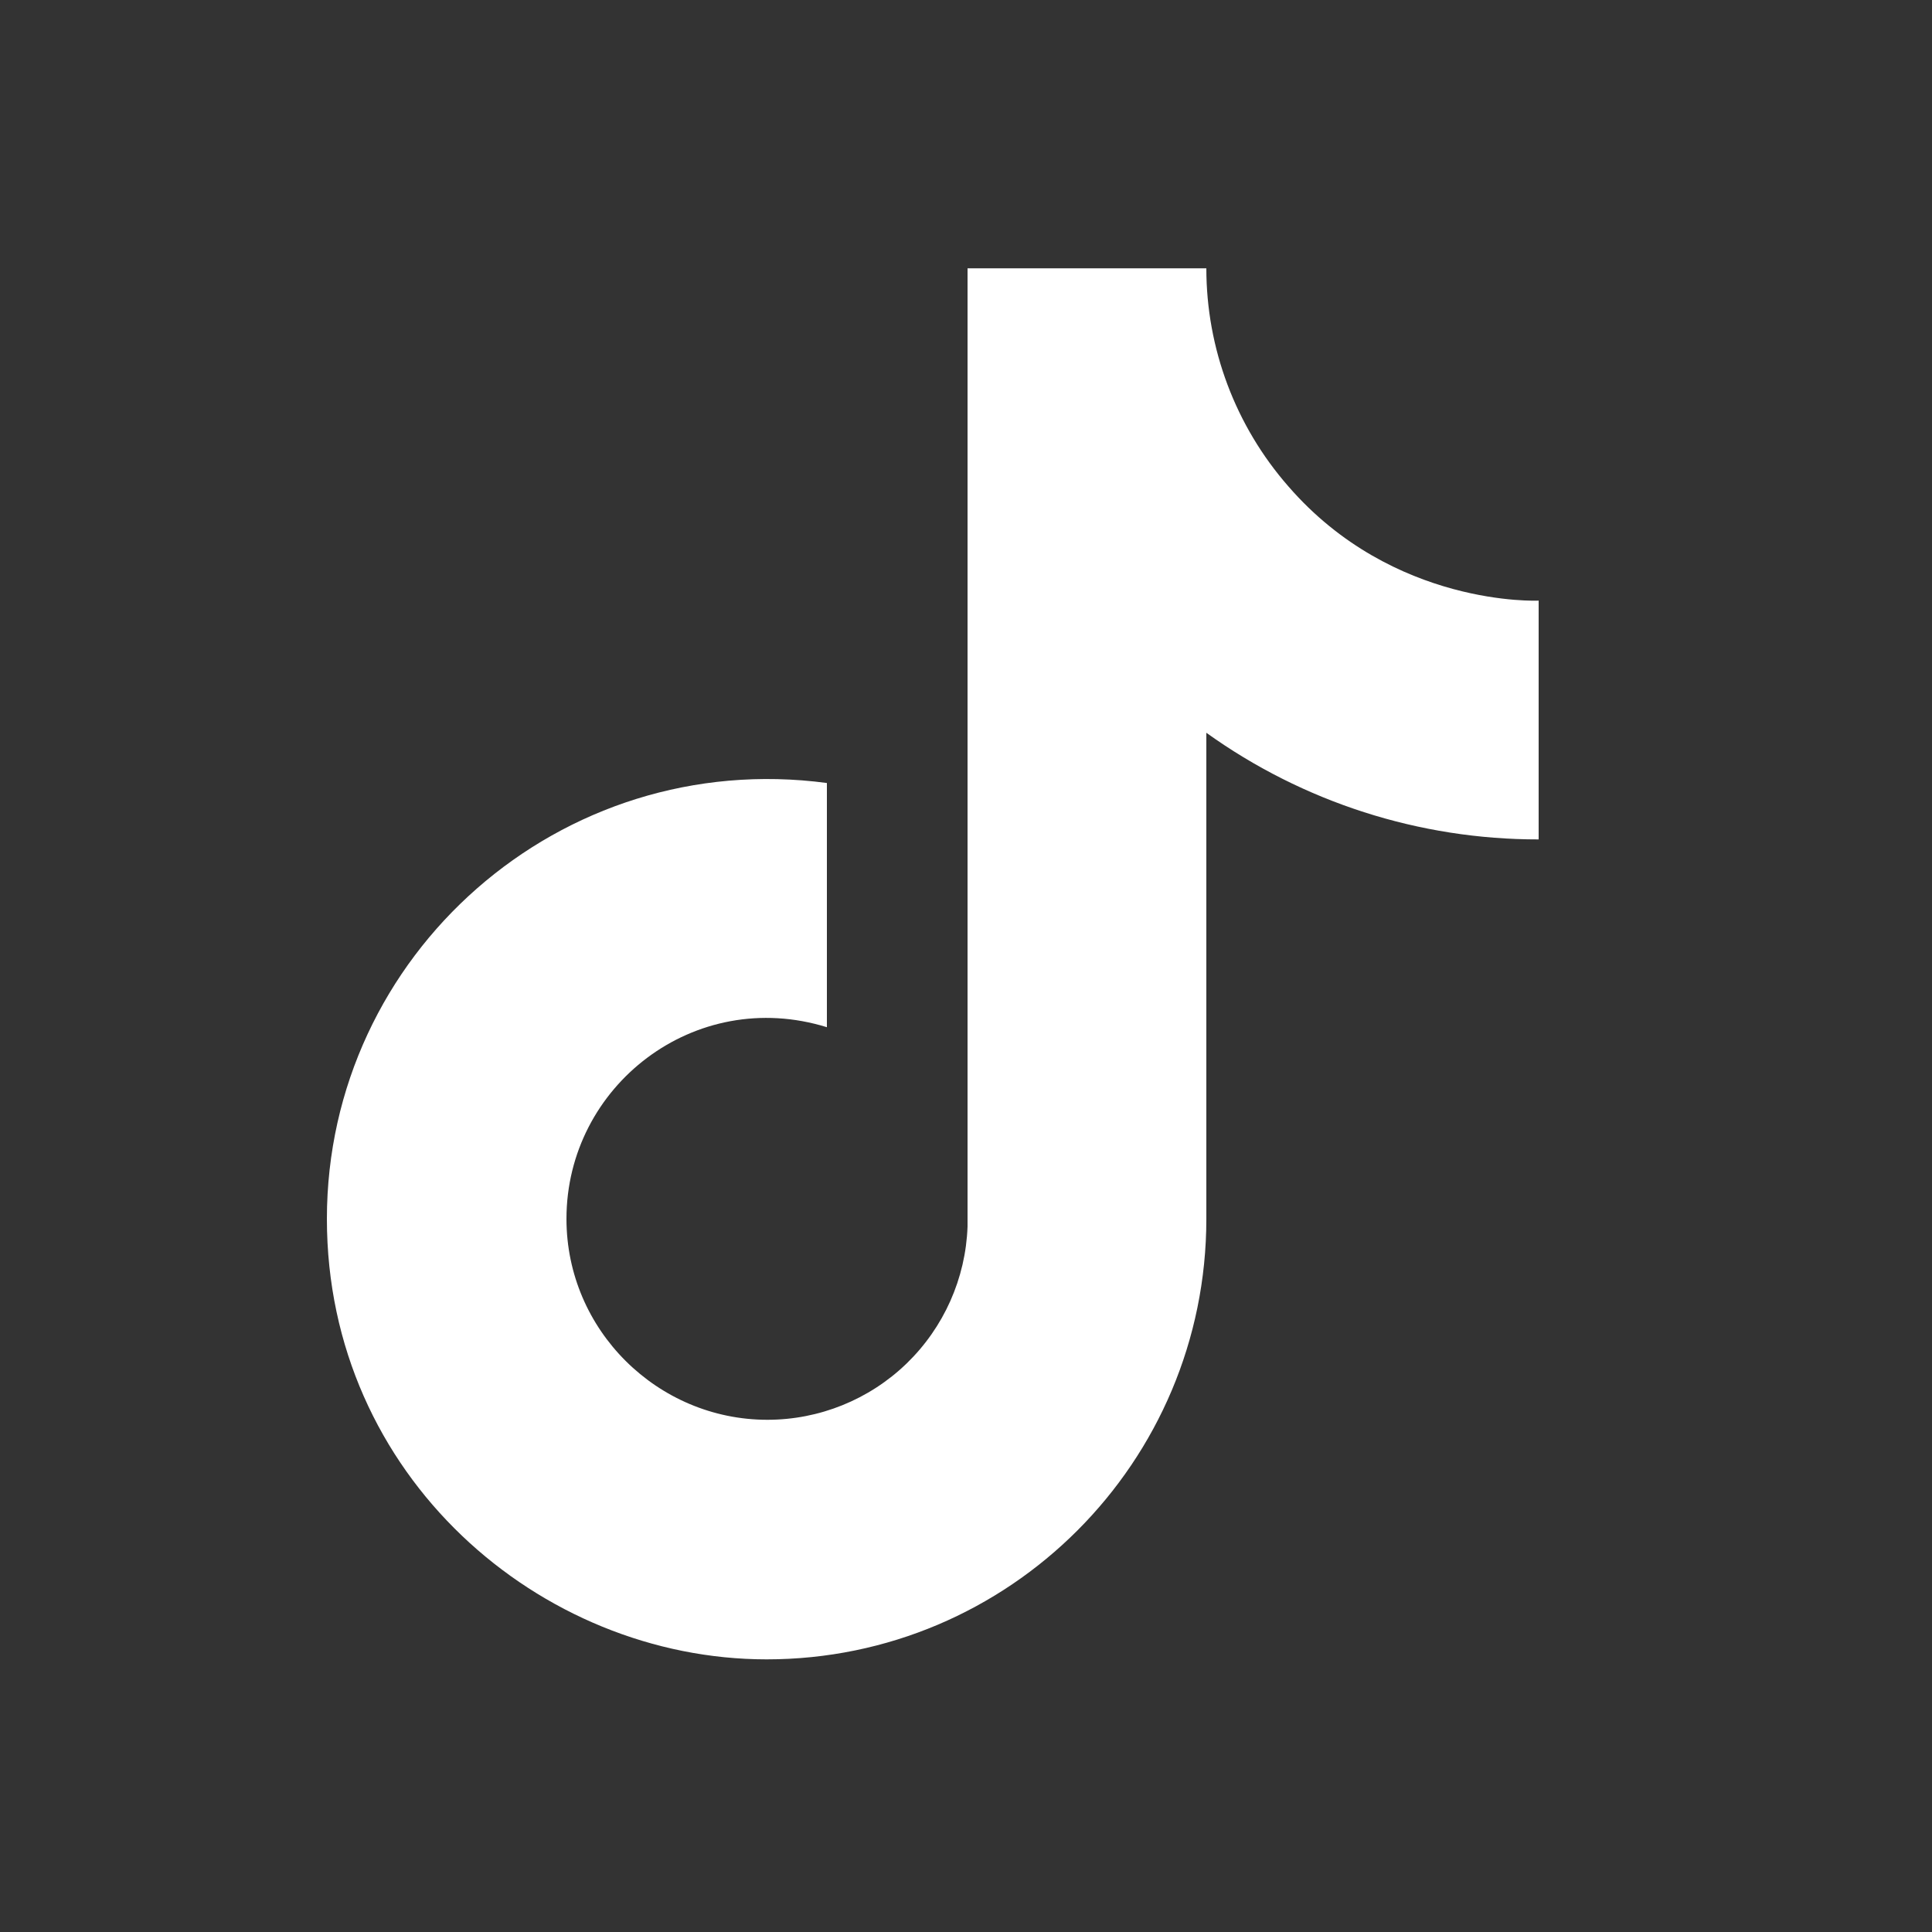 <svg width="25" height="25" viewBox="0 0 25 25" fill="none" xmlns="http://www.w3.org/2000/svg">
<rect x="0" y="0" width="25" height="25" fill="#333333" stroke="none"/>
<path d="M16.67 6.292C16.67 6.292 17.18 6.792 16.67 6.292C15.987 5.511 15.61 4.509 15.61 3.472H12.52V15.872C12.496 16.543 12.213 17.178 11.73 17.645C11.247 18.111 10.602 18.372 9.93 18.372C8.51 18.372 7.33 17.212 7.33 15.772C7.33 14.052 8.99 12.762 10.7 13.292V10.132C7.25 9.672 4.23 12.352 4.23 15.772C4.23 19.102 6.99 21.472 9.92 21.472C13.06 21.472 15.61 18.922 15.61 15.772V9.482C16.863 10.381 18.368 10.864 19.91 10.862V7.772C19.91 7.772 18.03 7.862 16.67 6.292Z" fill="white"/>
</svg>
